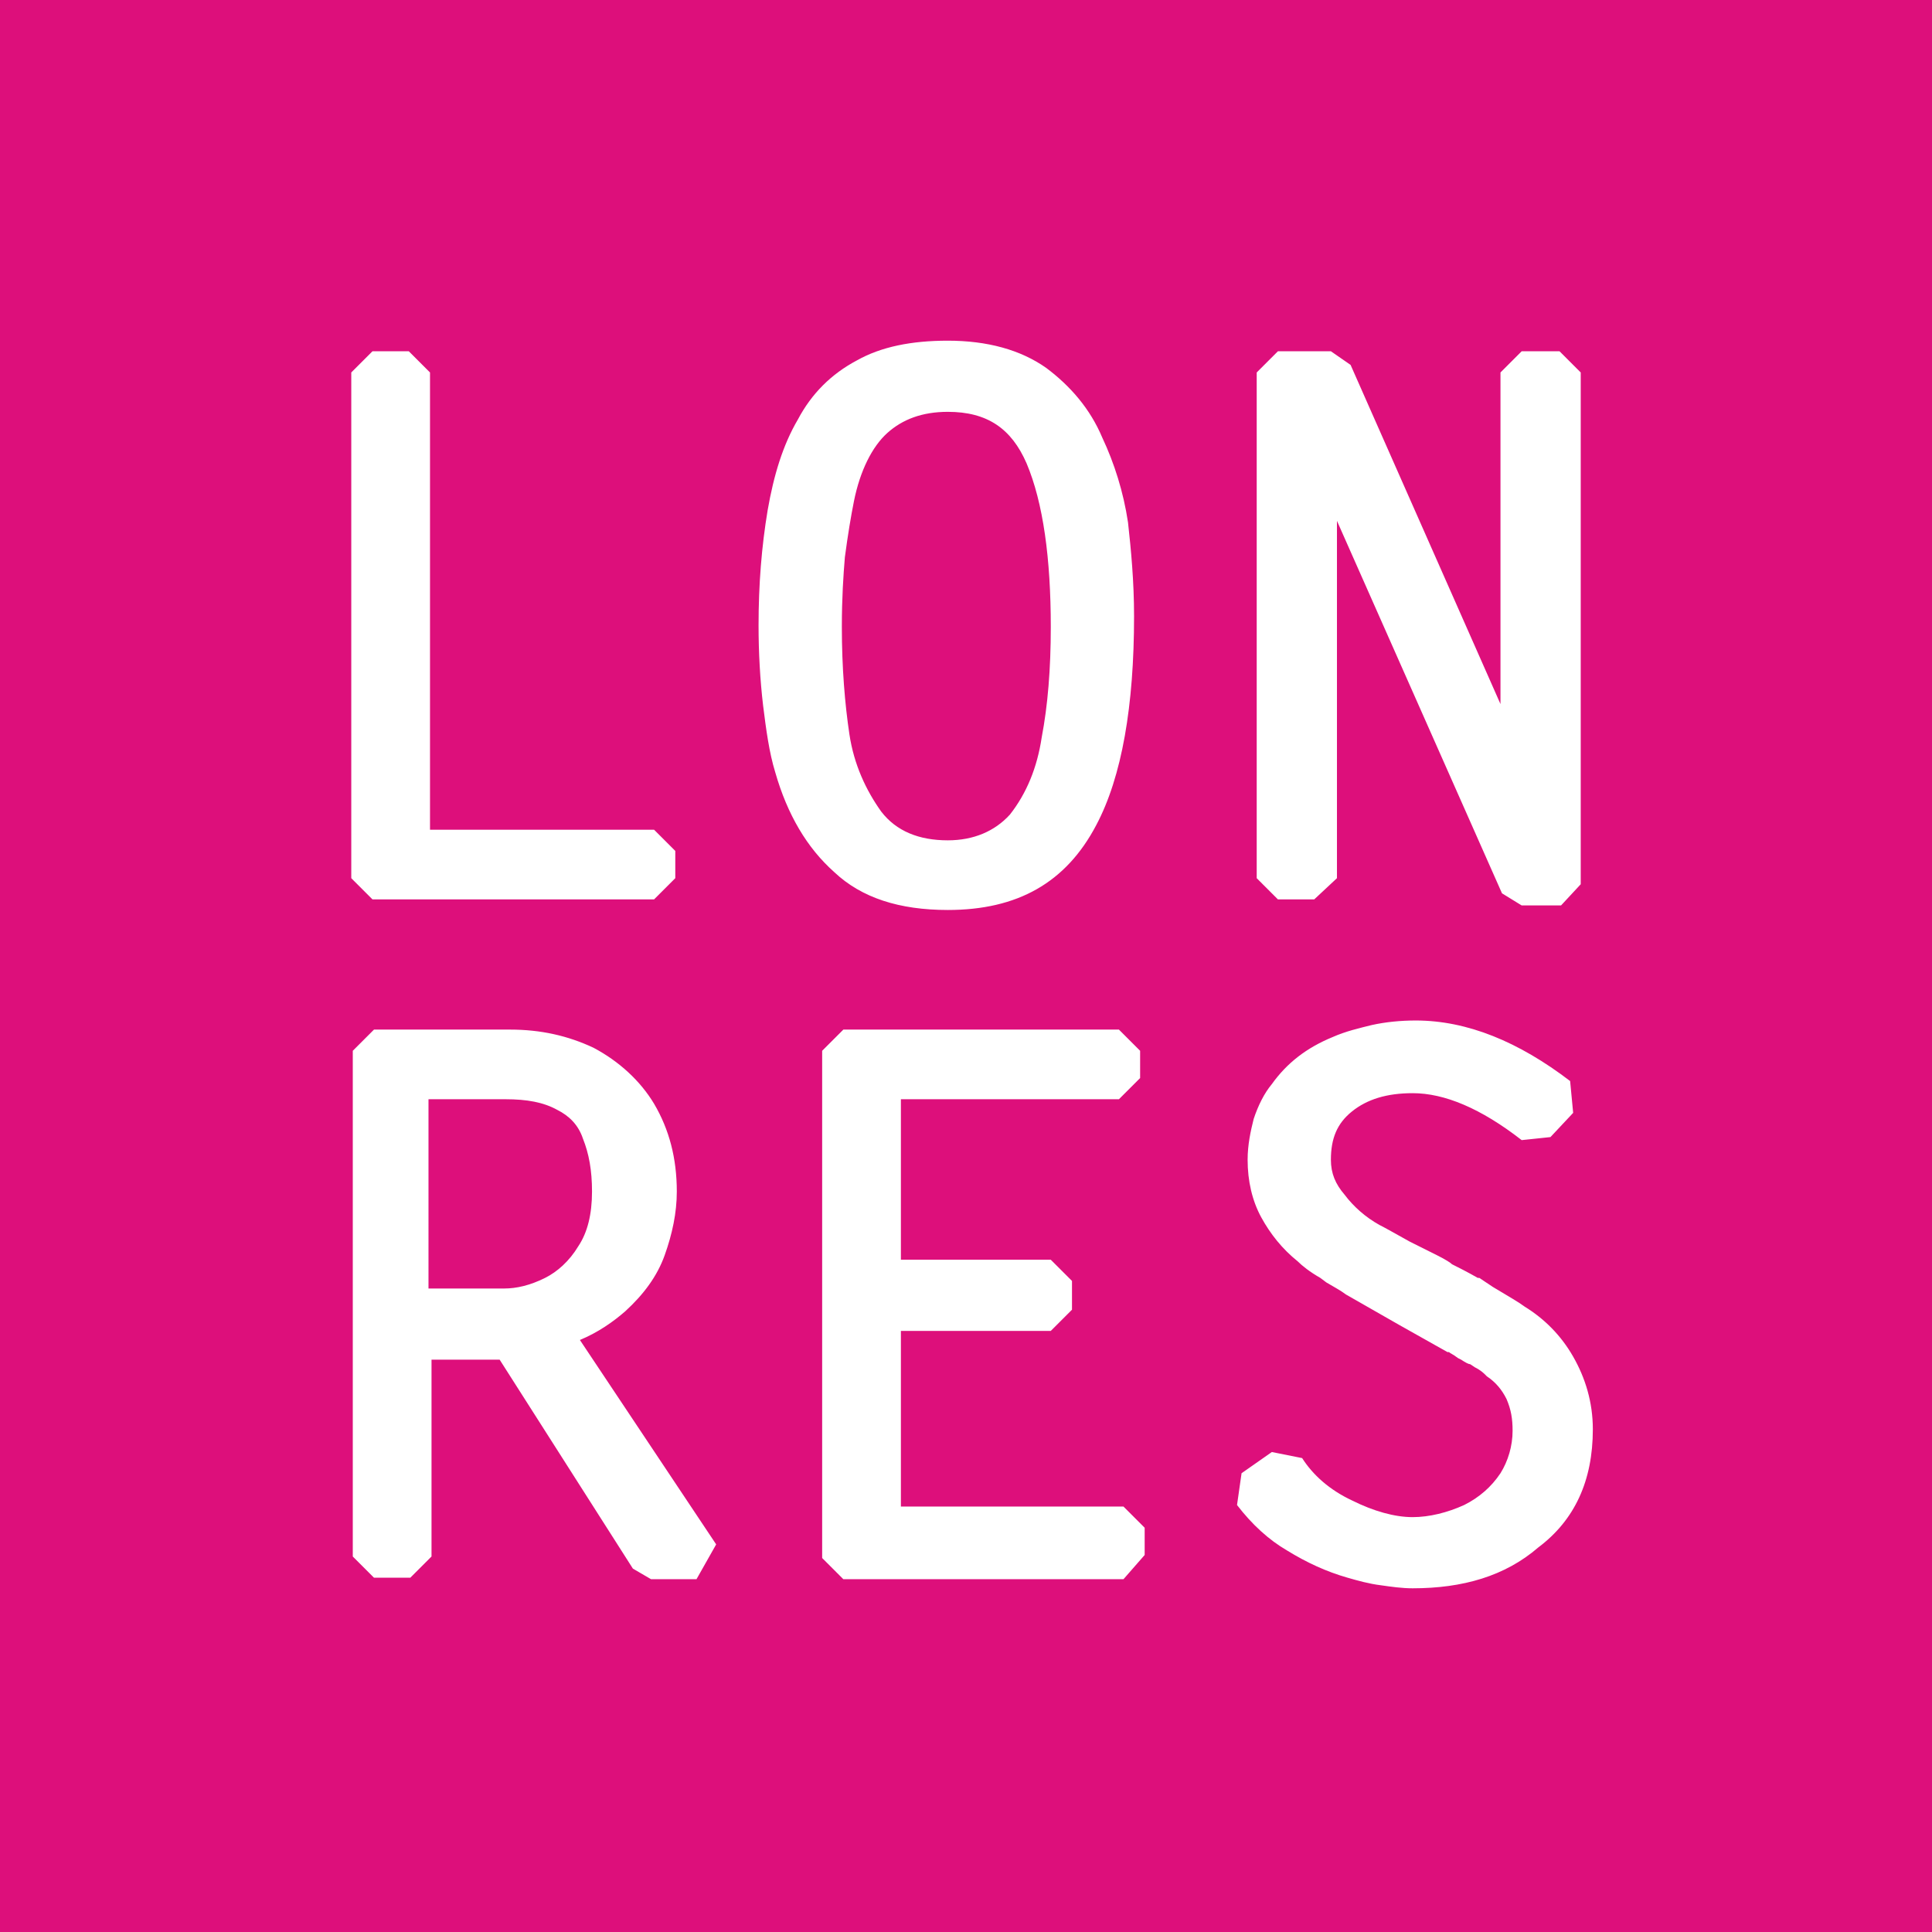<?xml version="1.0" encoding="utf-8"?>
<!-- Generator: Adobe Illustrator 27.8.0, SVG Export Plug-In . SVG Version: 6.00 Build 0)  -->
<svg version="1.1" id="Layer_1" xmlns="http://www.w3.org/2000/svg" xmlns:xlink="http://www.w3.org/1999/xlink" x="0px" y="0px"
	 viewBox="0 0 127.6 127.6" style="enable-background:new 0 0 127.6 127.6;" xml:space="preserve">
<rect x="0" y="0" width="127.6" height="127.6" fill="#333333" stroke="none"/>
<style type="text/css">
	.st0{clip-path:url(#SVGID_00000177452040941996955800000006837441590498199743_);fill:#DD0F7B;}
	.st1{fill:#FFFFFF;}
</style>
<g>
	<g>
		<defs>
			<rect id="SVGID_1_" x="0" y="0" width="127.6" height="127.6"/>
		</defs>
		<clipPath id="SVGID_00000052825799048160020300000001378417353532144518_">
			<use xlink:href="#SVGID_1_"  style="overflow:visible;"/>
		</clipPath>
		<polygon style="clip-path:url(#SVGID_00000052825799048160020300000001378417353532144518_);fill:#DD0F7B;" points="0,0 0,127.6 
			127.6,127.6 127.6,0 0,0 		"/>
	</g>
	<path class="st1" d="M93.3,104.9c-0.7,0-1.4-0.1-2.1-0.2c-0.8-0.1-1.5-0.3-2.2-0.5c-1.4-0.4-2.7-1-4-1.8c-1.2-0.7-2.3-1.7-3.3-3
		l0.3-2.1l2-1.4l2,0.4c0.7,1.1,1.8,2.1,3.3,2.8c1.4,0.7,2.8,1.1,4,1.1c1.1,0,2.3-0.3,3.4-0.8c1-0.5,1.8-1.2,2.4-2.1
		c0.5-0.8,0.8-1.8,0.8-2.8c0-0.8-0.1-1.4-0.4-2.1c-0.3-0.6-0.7-1.1-1.3-1.5l-0.1-0.1c-0.1-0.1-0.3-0.3-0.7-0.5l-0.3-0.2
		c-0.1,0-0.3-0.1-0.6-0.3l-0.2-0.1c-0.4-0.3-0.5-0.3-0.6-0.4l-0.1,0l-3.2-1.8l-3.5-2c-0.4-0.3-0.8-0.5-1.3-0.8l-0.4-0.3
		c-0.7-0.4-1.2-0.8-1.5-1.1c-1-0.8-1.8-1.8-2.4-2.9c-0.6-1.1-0.9-2.4-0.9-3.8c0-1,0.2-1.9,0.4-2.7c0.3-0.9,0.7-1.7,1.2-2.3
		c1-1.4,2.3-2.4,4-3.1c0.9-0.4,1.8-0.6,2.6-0.8c0.9-0.2,1.9-0.3,2.9-0.3c3.4,0,6.8,1.4,10.2,4l0.2,2.1l-1.5,1.6l-1.9,0.2
		c-2.7-2.1-5.1-3.1-7.2-3.1c-1.7,0-3,0.4-4,1.2c-1,0.8-1.4,1.8-1.4,3.2c0,0.9,0.3,1.6,0.9,2.3c0.6,0.8,1.4,1.5,2.3,2
		c0.4,0.2,1.1,0.6,2,1.1l1.8,0.9c0.6,0.3,0.9,0.5,1,0.6c0.4,0.2,1,0.5,1.7,0.9l0.1,0c0.3,0.2,0.6,0.4,0.9,0.6c1,0.6,1.7,1,2.1,1.3
		c1.3,0.8,2.4,1.9,3.2,3.3c0.8,1.4,1.3,3,1.3,4.8c0,3.4-1.2,6-3.6,7.8C99.4,104.1,96.6,104.9,93.3,104.9L93.3,104.9z M74.2,104.3
		H55.7l-1.4-1.4V69.4l1.4-1.4h18.2l1.4,1.4v1.8l-1.4,1.4H59.5v10.6h9.9l1.4,1.4v1.9l-1.4,1.4h-9.9v11.6h14.7l1.4,1.4v1.8L74.2,104.3
		L74.2,104.3z M46,104.3h-3l-1.2-0.7l-8.8-13.8h-4.5v13l-1.4,1.4h-2.4l-1.4-1.4V69.4l1.4-1.4h9c2,0,3.8,0.4,5.5,1.2
		c1.7,0.9,3.1,2.2,4,3.7c1,1.7,1.5,3.6,1.5,5.8c0,1.4-0.3,2.8-0.8,4.2c-0.5,1.4-1.4,2.6-2.6,3.7c-0.8,0.7-1.8,1.4-3,1.9l9,13.5
		L46,104.3L46,104.3z M28.4,85.1h4.9c0.8,0,1.7-0.2,2.7-0.7c0.8-0.4,1.6-1.1,2.2-2.1c0.6-0.9,0.9-2.1,0.9-3.6c0-1.4-0.2-2.5-0.6-3.5
		c-0.3-0.9-0.9-1.5-1.7-1.9c-0.9-0.5-2-0.7-3.4-0.7h-5.1V85.1L28.4,85.1z"/>
	<path class="st1" d="M62.6,60.1c-3.2,0-5.7-0.8-7.5-2.5c-1.8-1.6-3.1-3.8-3.9-6.6c-0.4-1.3-0.6-2.8-0.8-4.4
		c-0.2-1.7-0.3-3.5-0.3-5.3c0-2.7,0.2-5.2,0.6-7.6c0.4-2.3,1-4.3,2-6c0.9-1.7,2.2-3,3.9-3.9c1.6-0.9,3.6-1.3,6-1.3
		c2.6,0,4.8,0.6,6.5,1.8c1.6,1.2,2.9,2.7,3.7,4.6c0.8,1.7,1.4,3.6,1.7,5.6c0.2,1.8,0.4,3.9,0.4,6.2c0,5.9-0.8,10.6-2.5,13.8
		C70.4,58.3,67.2,60.1,62.6,60.1L62.6,60.1z M62.6,27.2c-1.7,0-3,0.5-4,1.4c-1,0.9-1.8,2.5-2.2,4.5c-0.2,1-0.4,2.2-0.6,3.7
		c-0.1,1.2-0.2,2.7-0.2,4.6c0,2.7,0.2,5.1,0.5,7.1c0.3,2,1.1,3.7,2.1,5.1c1,1.3,2.5,1.9,4.4,1.9c1.7,0,3.1-0.6,4.1-1.7
		c1.1-1.4,1.8-3.1,2.1-5.1c0.4-2.1,0.6-4.5,0.6-7.3c0-4.5-0.5-8.2-1.6-10.8C66.8,28.3,65.2,27.2,62.6,27.2L62.6,27.2z M103.1,59.8
		h-2.6L99.2,59L88.3,34.4l0,23.6l-1.5,1.4h-2.4L83,58V24.6l1.4-1.4h3.5l1.3,0.9l9.9,22.4l0-21.9l1.4-1.4h2.5l1.4,1.4v33.8
		L103.1,59.8L103.1,59.8z M43.2,59.4H24.6L23.2,58V24.6l1.4-1.4H27l1.4,1.4v30.2h14.8l1.4,1.4V58L43.2,59.4L43.2,59.4z"/>
</g>
</svg>
